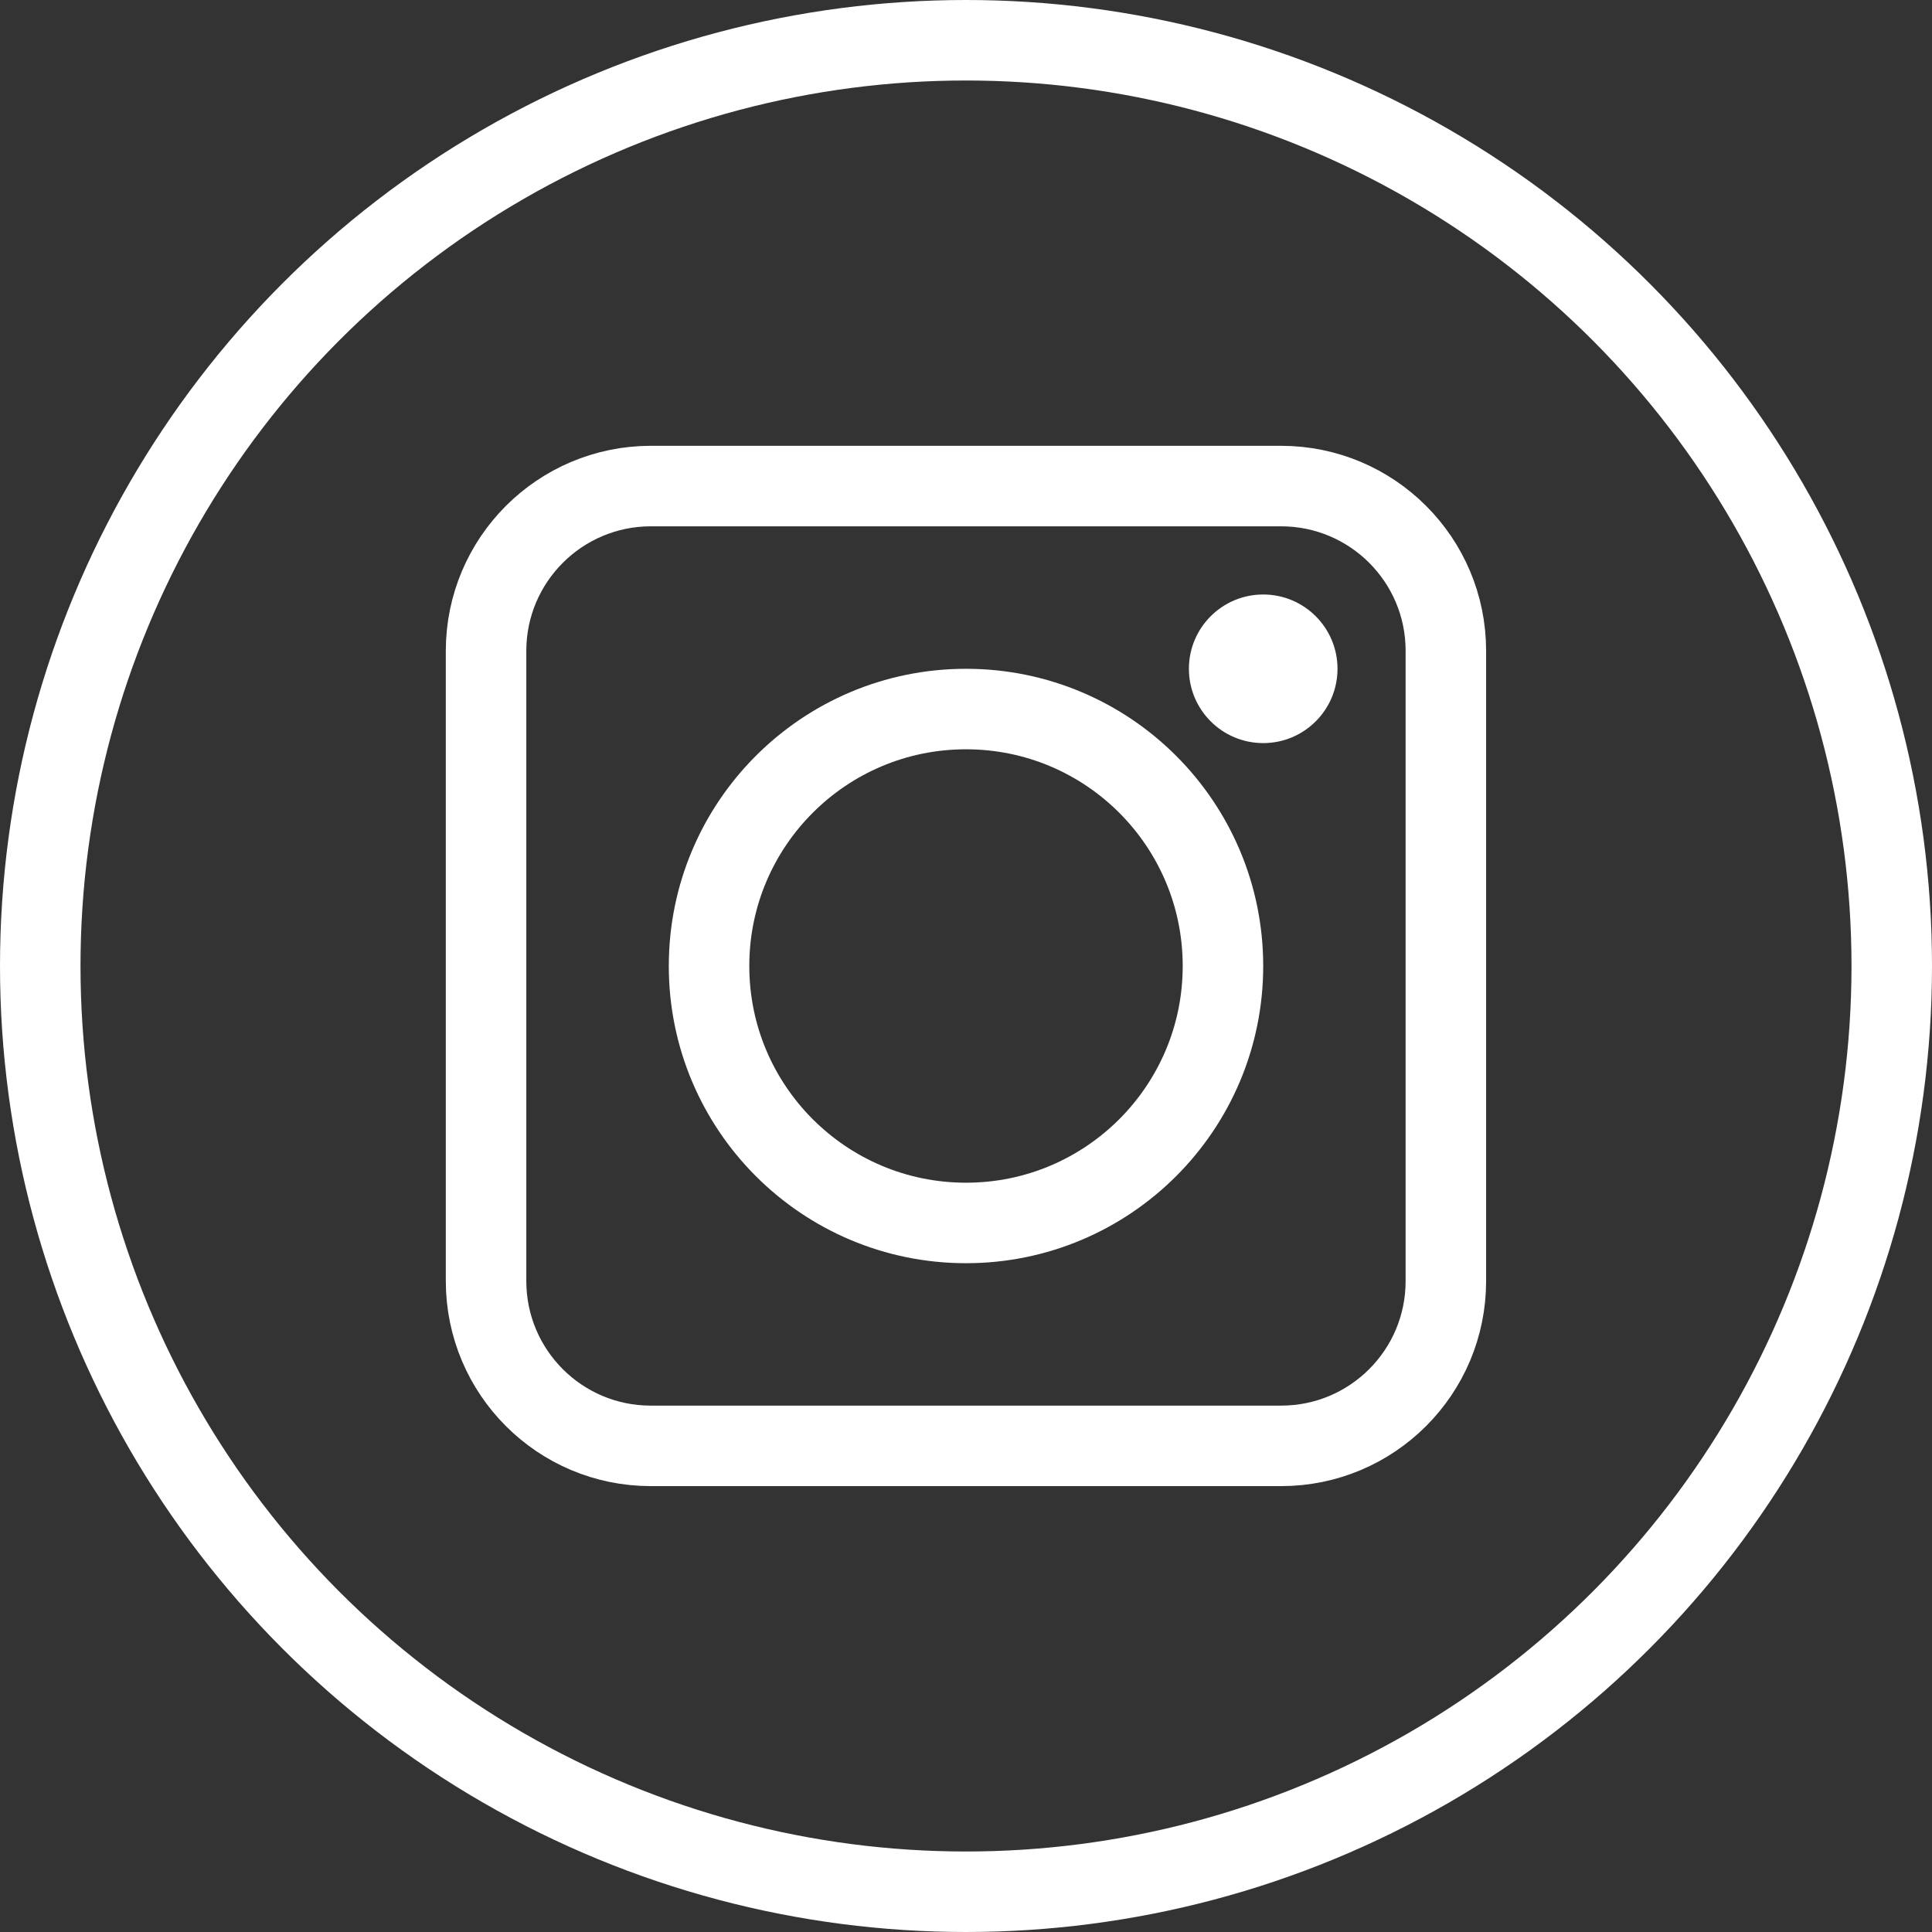 <?xml version="1.0" encoding="utf-8"?>
<svg xmlns="http://www.w3.org/2000/svg" fill="none" height="100%" overflow="visible" preserveAspectRatio="none" style="display: block;" viewBox="0 0 24 24" width="100%">
<rect x="0" y="0" width="24" height="24" fill="#333333" stroke="none"/>
<g id="Group 318">
<path d="M8.084 6.038H15.915C17.045 6.039 17.961 6.954 17.961 8.084V15.915C17.961 17.045 17.045 17.961 15.915 17.961H8.084C6.954 17.961 6.039 17.045 6.038 15.915V8.084C6.039 6.955 6.955 6.039 8.084 6.038Z" id="Rectangle 537" stroke="white"/>
<circle cx="12" cy="12" id="Ellipse 29" r="3.192" stroke="white"/>
<circle cx="15.692" cy="8.308" fill="white" id="Ellipse 30" r="0.923"/>
<circle cx="12" cy="12" id="Ellipse 31" r="11.5" stroke="white"/>
</g>
</svg>
